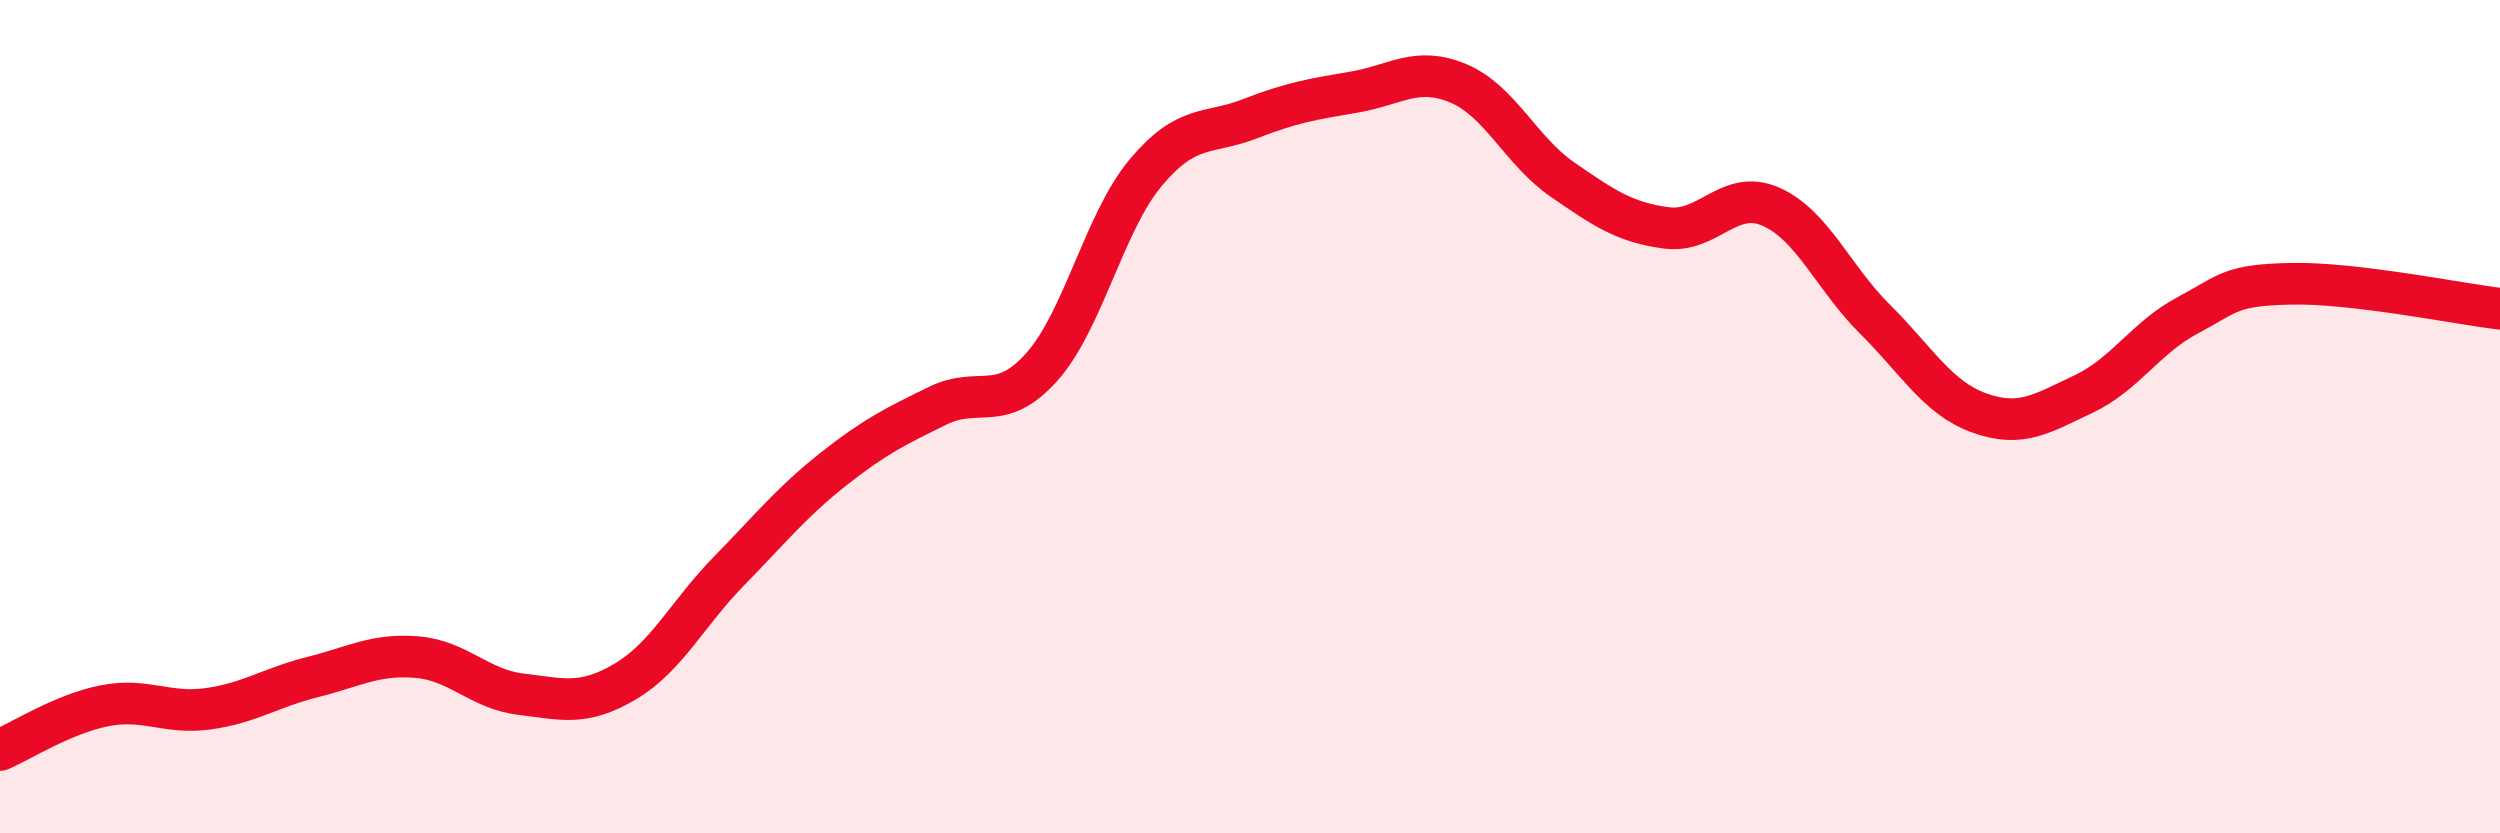 
    <svg width="60" height="20" viewBox="0 0 60 20" xmlns="http://www.w3.org/2000/svg">
      <path
        d="M 0,18 C 0.5,17.79 1.5,17.14 2.5,16.94 C 3.5,16.74 4,17.15 5,17.01 C 6,16.87 6.5,16.5 7.5,16.25 C 8.5,16 9,15.69 10,15.77 C 11,15.85 11.5,16.54 12.5,16.66 C 13.5,16.78 14,16.95 15,16.36 C 16,15.77 16.5,14.72 17.5,13.7 C 18.5,12.68 19,12.05 20,11.26 C 21,10.47 21.5,10.23 22.5,9.74 C 23.5,9.25 24,9.93 25,8.81 C 26,7.69 26.5,5.33 27.5,4.14 C 28.5,2.95 29,3.24 30,2.85 C 31,2.46 31.5,2.38 32.5,2.21 C 33.5,2.04 34,1.58 35,2 C 36,2.42 36.5,3.62 37.5,4.31 C 38.5,5 39,5.34 40,5.47 C 41,5.6 41.5,4.52 42.5,4.96 C 43.5,5.4 44,6.67 45,7.66 C 46,8.65 46.5,9.55 47.5,9.91 C 48.5,10.27 49,9.93 50,9.46 C 51,8.99 51.5,8.1 52.5,7.57 C 53.5,7.04 53.5,6.84 55,6.81 C 56.5,6.78 59,7.29 60,7.41L60 20L0 20Z"
        fill="#EB0A25"
        opacity="0.1"
        stroke-linecap="round"
        stroke-linejoin="round"
      />
      <path
        d="M 0,18 C 0.5,17.79 1.5,17.14 2.5,16.94 C 3.5,16.74 4,17.15 5,17.01 C 6,16.87 6.5,16.5 7.5,16.25 C 8.5,16 9,15.69 10,15.77 C 11,15.85 11.5,16.54 12.5,16.66 C 13.5,16.78 14,16.95 15,16.36 C 16,15.77 16.5,14.72 17.5,13.7 C 18.5,12.68 19,12.05 20,11.26 C 21,10.47 21.5,10.23 22.5,9.74 C 23.5,9.25 24,9.93 25,8.81 C 26,7.69 26.5,5.33 27.5,4.14 C 28.5,2.95 29,3.24 30,2.85 C 31,2.46 31.5,2.38 32.5,2.21 C 33.5,2.04 34,1.58 35,2 C 36,2.42 36.5,3.62 37.5,4.31 C 38.5,5 39,5.34 40,5.47 C 41,5.6 41.5,4.52 42.5,4.96 C 43.5,5.4 44,6.67 45,7.66 C 46,8.65 46.5,9.55 47.5,9.91 C 48.5,10.27 49,9.93 50,9.46 C 51,8.99 51.5,8.1 52.5,7.57 C 53.5,7.04 53.5,6.84 55,6.81 C 56.5,6.78 59,7.29 60,7.41"
        stroke="#EB0A25"
        stroke-width="1"
        fill="none"
        stroke-linecap="round"
        stroke-linejoin="round"
      />
    </svg>
  